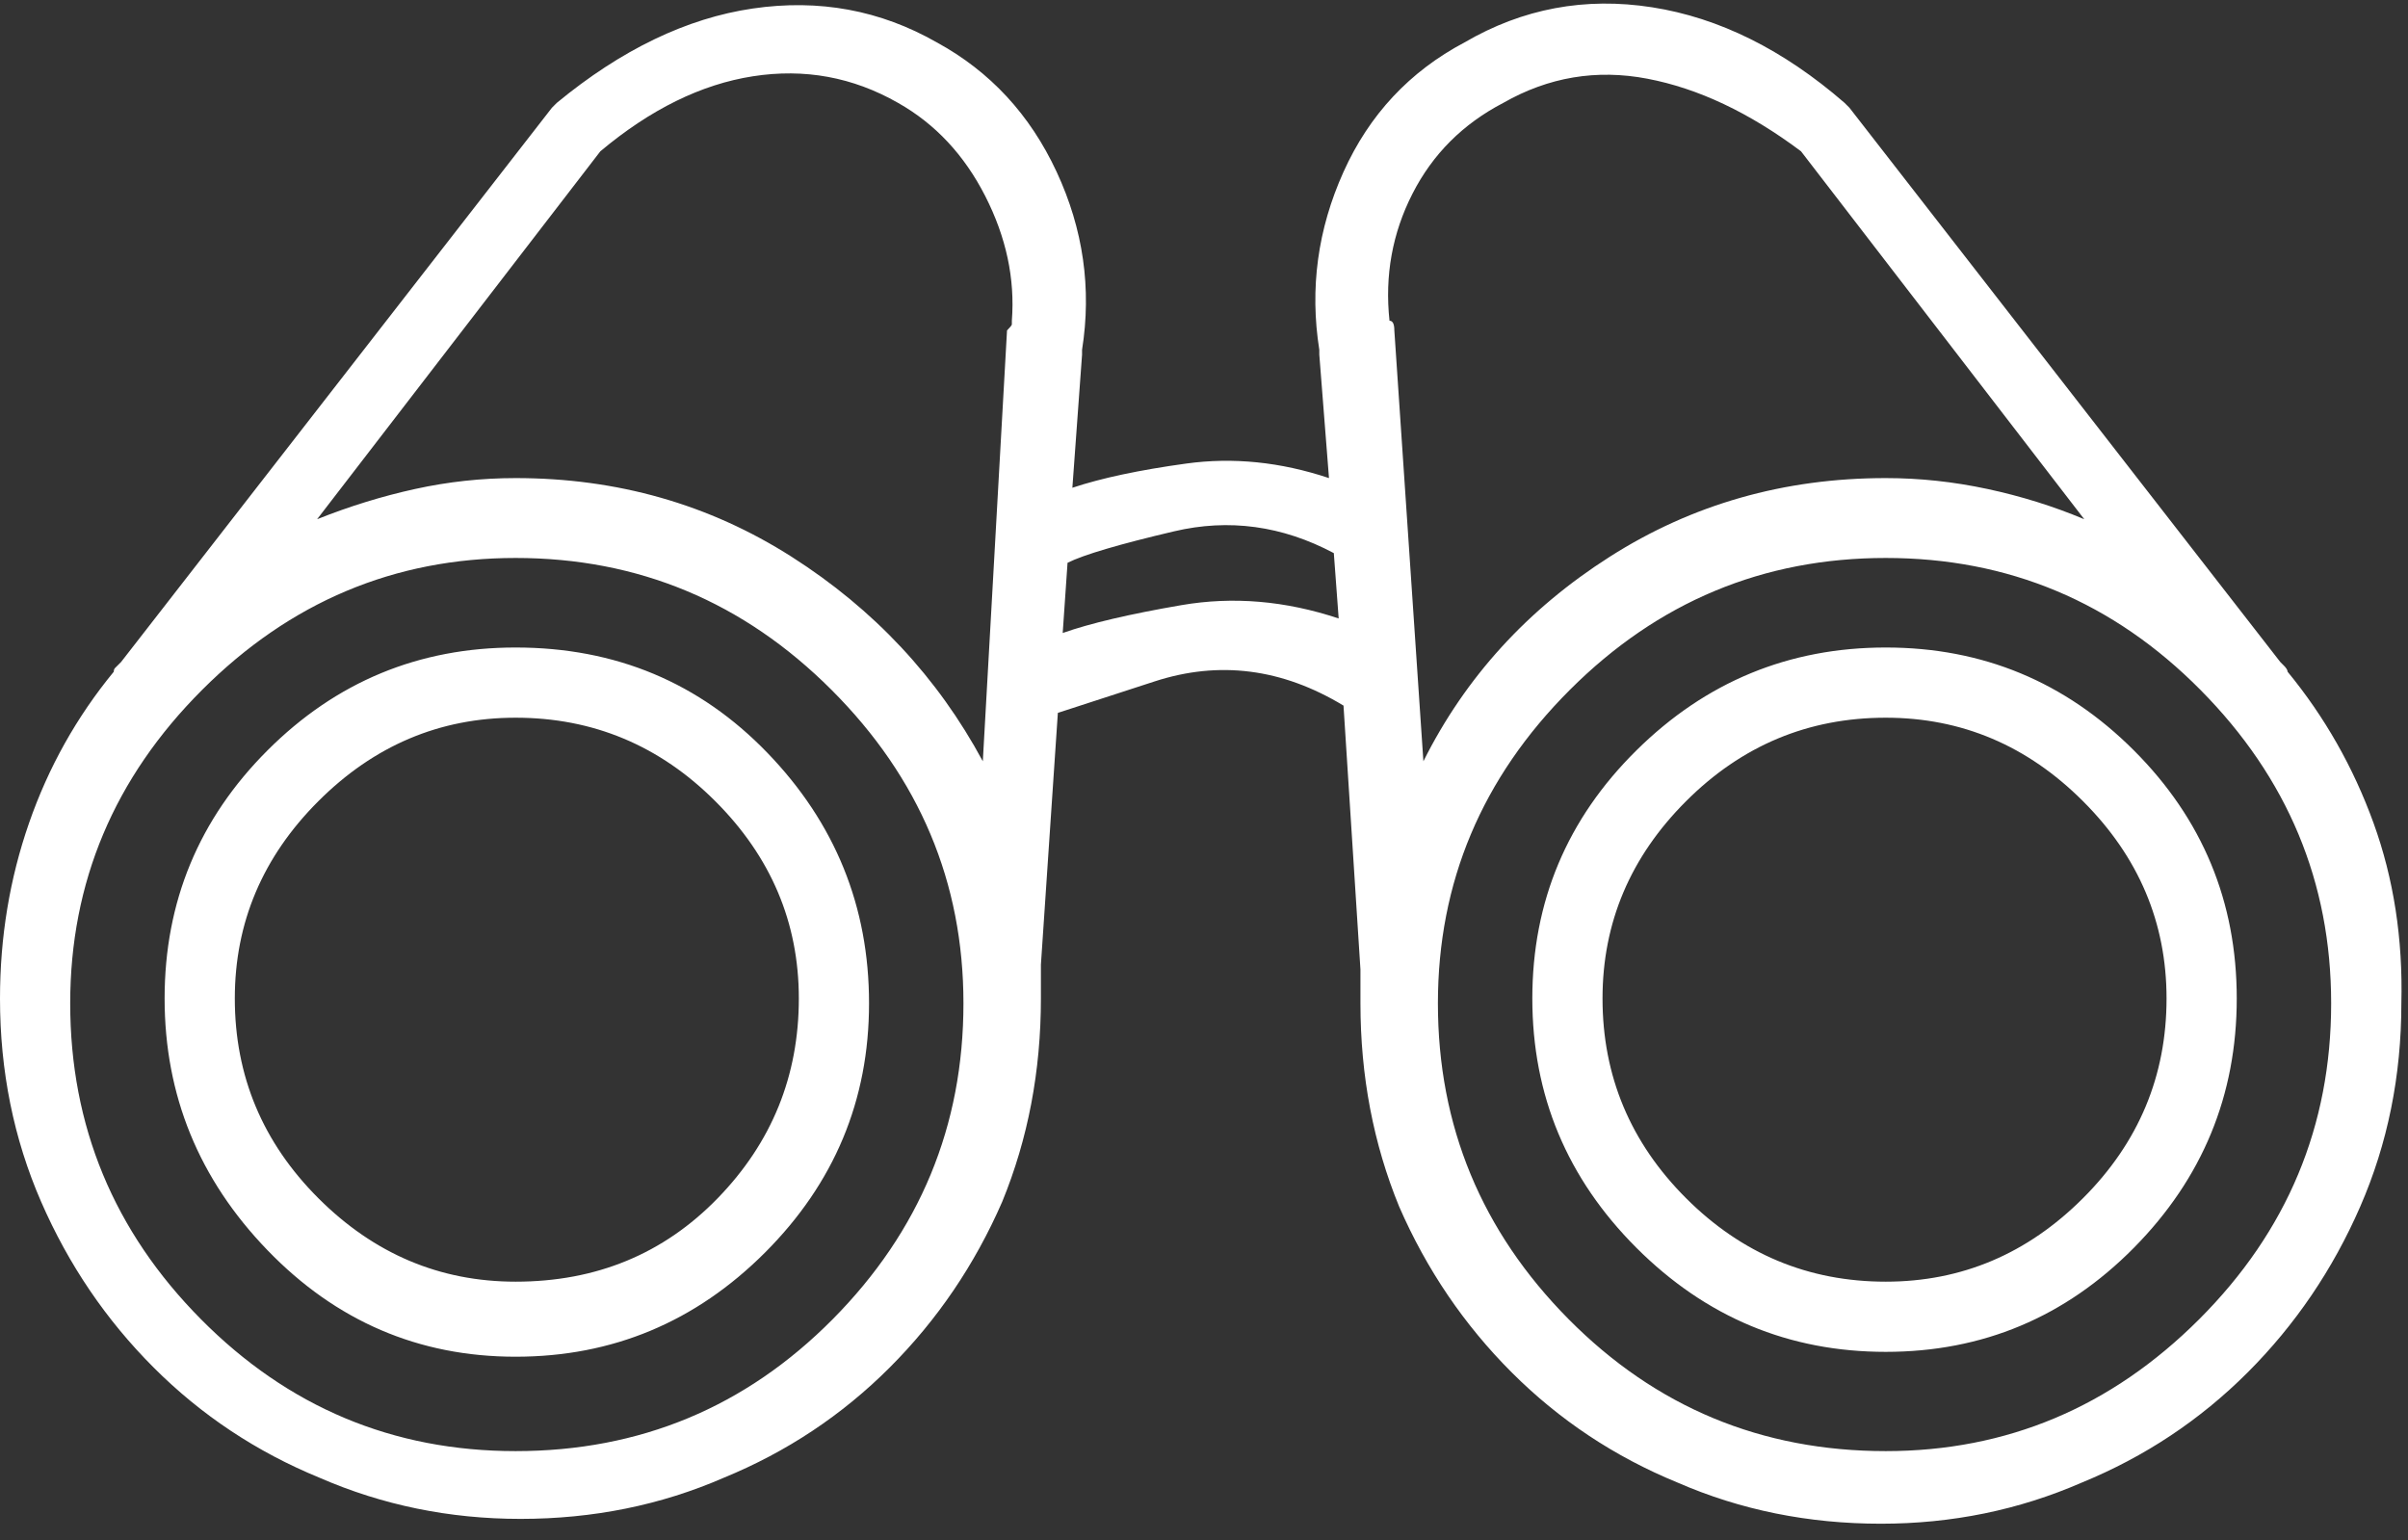 <svg width="136" height="87" viewBox="0 0 136 87" fill="none" xmlns="http://www.w3.org/2000/svg">
<rect x="0" y="0" width="136" height="87" fill="#333333" stroke="none"/>
<path d="M29.121 36.574C23.652 36.574 18.981 38.511 15.107 42.385C11.234 46.258 9.297 50.93 9.297 56.398C9.297 61.867 11.234 66.607 15.107 70.617C18.981 74.628 23.652 76.633 29.121 76.633C34.59 76.633 39.284 74.673 43.203 70.754C47.122 66.835 49.082 62.141 49.082 56.672C49.082 51.203 47.168 46.486 43.34 42.522C39.512 38.557 34.772 36.574 29.121 36.574ZM29.121 72.394C24.837 72.394 21.123 70.822 17.979 67.678C14.834 64.533 13.262 60.773 13.262 56.398C13.262 52.115 14.834 48.4 17.979 45.256C21.123 42.111 24.837 40.539 29.121 40.539C33.496 40.539 37.256 42.111 40.4 45.256C43.545 48.4 45.117 52.115 45.117 56.398C45.117 60.773 43.59 64.533 40.537 67.678C37.484 70.822 33.678 72.394 29.121 72.394ZM129.199 37.941C129.199 37.85 129.131 37.736 128.994 37.6C128.857 37.463 128.789 37.395 128.789 37.395L104.453 6.086C104.453 6.086 104.408 6.04 104.316 5.949C104.225 5.858 104.18 5.812 104.18 5.812C100.716 2.805 97.093 1.005 93.311 0.412C89.528 -0.18 85.996 0.48 82.715 2.395C79.616 4.035 77.337 6.473 75.879 9.709C74.421 12.945 73.965 16.294 74.512 19.758C74.512 19.758 74.512 19.781 74.512 19.826C74.512 19.872 74.512 19.94 74.512 20.031L75.059 27.004C72.324 26.092 69.635 25.819 66.992 26.184C64.349 26.548 62.207 27.004 60.566 27.551L61.113 20.031C61.113 20.031 61.113 19.94 61.113 19.758C61.66 16.294 61.182 12.945 59.678 9.709C58.174 6.473 55.918 4.035 52.91 2.395C49.72 0.572 46.257 -0.066 42.52 0.48C38.783 1.027 35.091 2.805 31.445 5.812C31.445 5.812 31.4 5.858 31.309 5.949C31.217 6.04 31.172 6.086 31.172 6.086L6.836 37.395C6.654 37.577 6.54 37.691 6.494 37.736C6.449 37.782 6.426 37.85 6.426 37.941C4.329 40.493 2.734 43.342 1.641 46.486C0.547 49.631 0 52.935 0 56.398C0 60.5 0.775 64.328 2.324 67.883C3.874 71.438 5.993 74.559 8.682 77.248C11.37 79.937 14.492 82.01 18.047 83.469C21.602 85.018 25.384 85.793 29.395 85.793C33.496 85.793 37.324 85.018 40.879 83.469C44.434 82.01 47.555 79.937 50.244 77.248C52.933 74.559 55.052 71.438 56.602 67.883C58.06 64.328 58.789 60.5 58.789 56.398C58.789 56.125 58.789 55.897 58.789 55.715C58.789 55.533 58.789 55.305 58.789 55.031C58.789 55.031 58.789 54.986 58.789 54.895C58.789 54.803 58.789 54.667 58.789 54.484L59.746 40.266C59.746 40.266 61.569 39.673 65.215 38.488C68.861 37.303 72.415 37.759 75.879 39.855L76.836 54.758C76.836 54.94 76.836 55.054 76.836 55.1C76.836 55.145 76.836 55.214 76.836 55.305C76.836 55.578 76.836 55.806 76.836 55.988C76.836 56.171 76.836 56.398 76.836 56.672C76.836 60.773 77.565 64.602 79.023 68.156C80.573 71.711 82.692 74.833 85.381 77.522C88.07 80.21 91.191 82.284 94.746 83.742C98.301 85.292 102.129 86.066 106.23 86.066C110.241 86.066 114.023 85.292 117.578 83.742C121.133 82.284 124.255 80.21 126.943 77.522C129.632 74.833 131.751 71.711 133.301 68.156C134.85 64.602 135.625 60.773 135.625 56.672C135.716 53.026 135.192 49.631 134.053 46.486C132.913 43.342 131.296 40.493 129.199 37.941ZM29.121 81.965C22.194 81.965 16.27 79.481 11.348 74.514C6.426 69.546 3.965 63.599 3.965 56.672C3.965 49.836 6.449 43.934 11.416 38.967C16.384 33.999 22.285 31.516 29.121 31.516C36.048 31.516 41.995 33.999 46.963 38.967C51.93 43.934 54.414 49.836 54.414 56.672C54.414 63.599 51.953 69.546 47.031 74.514C42.109 79.481 36.139 81.965 29.121 81.965ZM29.121 27.004C27.207 27.004 25.316 27.209 23.447 27.619C21.579 28.029 19.733 28.599 17.91 29.328L33.906 8.547C36.732 6.177 39.603 4.764 42.52 4.309C45.436 3.853 48.171 4.354 50.723 5.812C52.819 6.997 54.46 8.752 55.645 11.076C56.829 13.4 57.331 15.747 57.148 18.117C57.148 18.208 57.148 18.277 57.148 18.322C57.148 18.368 57.057 18.482 56.875 18.664L55.508 43C52.956 38.26 49.355 34.41 44.707 31.447C40.059 28.485 34.863 27.004 29.121 27.004ZM60.02 35.754L60.293 31.789C61.204 31.333 63.21 30.741 66.309 30.012C69.408 29.283 72.415 29.693 75.332 31.242L75.606 34.934C72.598 33.931 69.635 33.68 66.719 34.182C63.802 34.683 61.569 35.207 60.02 35.754ZM78.75 18.664C78.75 18.482 78.727 18.345 78.682 18.254C78.636 18.163 78.568 18.117 78.477 18.117C78.203 15.565 78.636 13.172 79.775 10.94C80.915 8.706 82.624 6.997 84.902 5.812C87.454 4.354 90.166 3.898 93.037 4.445C95.908 4.992 98.802 6.359 101.719 8.547L117.715 29.328C115.983 28.599 114.16 28.029 112.246 27.619C110.332 27.209 108.418 27.004 106.504 27.004C100.762 27.004 95.566 28.485 90.918 31.447C86.269 34.41 82.76 38.26 80.391 43L78.75 18.664ZM106.504 81.965C99.486 81.965 93.516 79.481 88.594 74.514C83.672 69.546 81.211 63.599 81.211 56.672C81.211 49.836 83.695 43.934 88.662 38.967C93.63 33.999 99.577 31.516 106.504 31.516C113.431 31.516 119.355 33.999 124.277 38.967C129.199 43.934 131.66 49.836 131.66 56.672C131.66 63.599 129.176 69.546 124.209 74.514C119.242 79.481 113.34 81.965 106.504 81.965ZM106.504 36.574C101.035 36.574 96.341 38.511 92.422 42.385C88.503 46.258 86.543 50.93 86.543 56.398C86.543 61.867 88.503 66.561 92.422 70.481C96.341 74.4 101.035 76.359 106.504 76.359C111.973 76.359 116.644 74.4 120.518 70.481C124.391 66.561 126.328 61.867 126.328 56.398C126.328 50.93 124.391 46.258 120.518 42.385C116.644 38.511 111.973 36.574 106.504 36.574ZM106.504 72.394C102.129 72.394 98.369 70.822 95.225 67.678C92.08 64.533 90.508 60.773 90.508 56.398C90.508 52.115 92.08 48.4 95.225 45.256C98.369 42.111 102.129 40.539 106.504 40.539C110.788 40.539 114.502 42.111 117.646 45.256C120.791 48.4 122.363 52.115 122.363 56.398C122.363 60.773 120.791 64.533 117.646 67.678C114.502 70.822 110.788 72.394 106.504 72.394Z" fill="white"/>
</svg>
